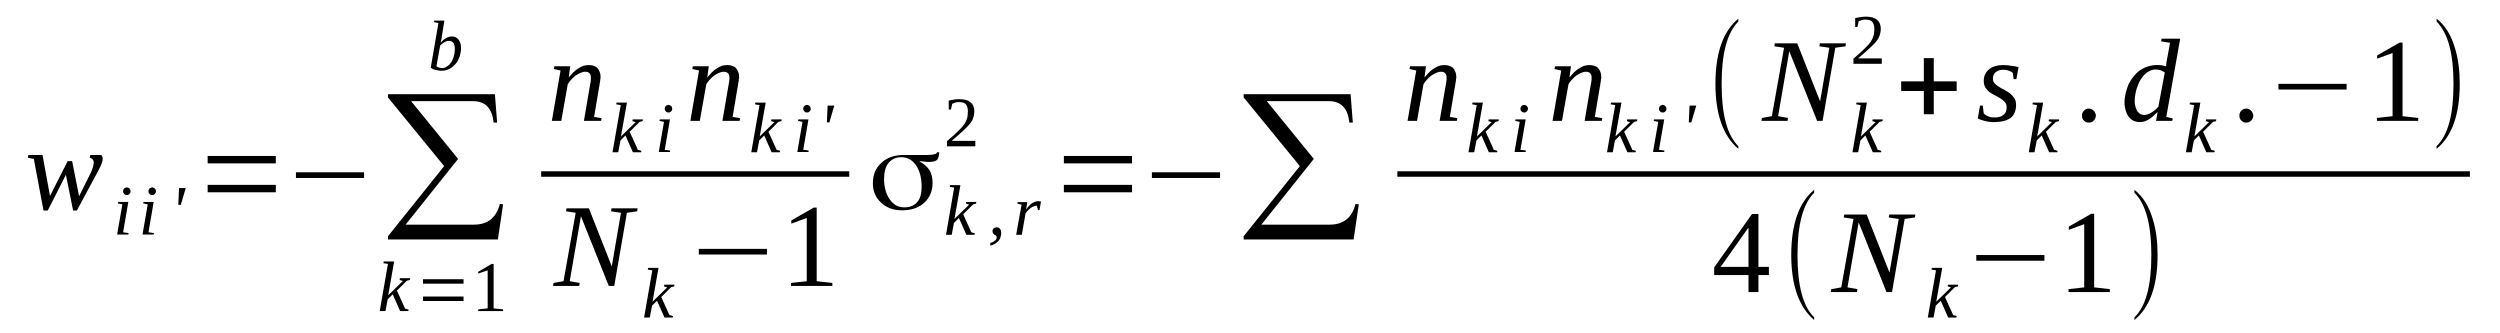 <?xml version='1.0' encoding='UTF-8'?>
<!-- This file was generated by dvisvgm 1.15.1 -->
<svg height='38pt' version='1.1' viewBox='0 -38 285 38' width='285pt' xmlns='http://www.w3.org/2000/svg' xmlns:xlink='http://www.w3.org/1999/xlink'>
<defs>
<clipPath id='clip1'>
<path clip-rule='evenodd' d='M0 -37.988H284.918V-0.028H0V-37.988'/>
</clipPath>
</defs>
<g id='page1'>
<g>
<path clip-path='url(#clip1)' d='M8.762 -13.996H8.336L7.512 -18.078L5.441 -13.996H4.961L3.855 -19.883L3.176 -20.023L3.23 -20.332H4.848L5.699 -15.656L7.711 -19.629H8.223L9.016 -15.629L10.293 -18.191C10.434 -18.473 10.52 -18.699 10.574 -18.895C10.633 -19.094 10.688 -19.289 10.688 -19.457C10.688 -19.629 10.633 -19.738 10.547 -19.852C10.434 -19.938 10.348 -19.992 10.234 -20.023L10.293 -20.332H11.539C11.566 -20.305 11.625 -20.246 11.652 -20.164C11.68 -20.078 11.707 -20.023 11.707 -19.91C11.707 -19.77 11.68 -19.598 11.594 -19.375C11.512 -19.121 11.367 -18.84 11.168 -18.473L8.762 -13.996Z' fill-rule='evenodd'/>
<path clip-path='url(#clip1)' d='M14.035 -11.516L14.656 -11.434L14.629 -11.266H13.352L13.949 -14.7L13.438 -14.813L13.465 -14.981H14.629L14.035 -11.516ZM14.883 -16.192C14.883 -16.137 14.883 -16.079 14.855 -16.024C14.828 -15.997 14.797 -15.938 14.77 -15.911C14.715 -15.856 14.684 -15.825 14.629 -15.797C14.57 -15.77 14.516 -15.77 14.457 -15.77C14.402 -15.77 14.344 -15.77 14.289 -15.797C14.23 -15.825 14.203 -15.856 14.148 -15.911C14.117 -15.938 14.09 -15.997 14.062 -16.024C14.035 -16.079 14.035 -16.137 14.035 -16.192C14.035 -16.25 14.035 -16.305 14.062 -16.36C14.09 -16.418 14.117 -16.473 14.148 -16.5C14.203 -16.532 14.23 -16.586 14.289 -16.586C14.344 -16.614 14.402 -16.641 14.457 -16.641C14.516 -16.641 14.57 -16.614 14.629 -16.586C14.684 -16.586 14.715 -16.532 14.77 -16.5C14.797 -16.473 14.828 -16.418 14.855 -16.36C14.883 -16.305 14.883 -16.25 14.883 -16.192Z' fill-rule='evenodd'/>
<path clip-path='url(#clip1)' d='M16.926 -11.516L17.547 -11.434L17.52 -11.266H16.246L16.84 -14.7L16.328 -14.813L16.359 -14.981H17.52L16.926 -11.516ZM17.777 -16.192C17.777 -16.137 17.777 -16.079 17.746 -16.024C17.719 -15.997 17.691 -15.938 17.66 -15.911C17.605 -15.856 17.578 -15.825 17.52 -15.797C17.465 -15.77 17.406 -15.77 17.352 -15.77C17.293 -15.77 17.238 -15.77 17.18 -15.797C17.125 -15.825 17.094 -15.856 17.039 -15.911C17.012 -15.938 16.98 -15.997 16.953 -16.024C16.926 -16.079 16.926 -16.137 16.926 -16.192C16.926 -16.25 16.926 -16.305 16.953 -16.36C16.98 -16.418 17.012 -16.473 17.039 -16.5C17.094 -16.532 17.125 -16.586 17.18 -16.586C17.238 -16.614 17.293 -16.641 17.352 -16.641C17.406 -16.641 17.465 -16.614 17.52 -16.586C17.578 -16.586 17.605 -16.532 17.66 -16.5C17.691 -16.473 17.719 -16.418 17.746 -16.36C17.777 -16.305 17.777 -16.25 17.777 -16.192Z' fill-rule='evenodd'/>
<path clip-path='url(#clip1)' d='M20.41 -16.559H21.176L20.609 -14.645H20.328L20.41 -16.559Z' fill-rule='evenodd'/>
<path clip-path='url(#clip1)' d='M23.672 -16.079V-16.926H31.441V-16.079H23.672ZM23.672 -19.375V-20.219H31.441V-19.375H23.672Z' fill-rule='evenodd'/>
<path clip-path='url(#clip1)' d='M33.738 -17.711V-18.36H41.504V-17.711H33.738Z' fill-rule='evenodd'/>
<path clip-path='url(#clip1)' d='M56.758 -10.7H44.227V-11.067L50.633 -19.063L44.227 -26.895V-27.258H56.418L56.672 -24.02H56.273C56.105 -25.653 55.34 -26.469 53.922 -26.469H46.863L52.223 -19.883L46.238 -12.391H54.035C55.594 -12.391 56.586 -13.18 56.984 -14.754L57.352 -14.7L56.758 -10.7Z' fill-rule='evenodd'/>
<path clip-path='url(#clip1)' d='M44.227 -7.915L43.715 -7.997L43.742 -8.196H44.934L44.254 -4.336L45.926 -5.969L45.559 -6.082L45.586 -6.282H46.75L46.723 -6.082L46.379 -6L45.246 -4.872L46.184 -2.817L46.578 -2.704L46.551 -2.536H45.613L44.766 -4.45L44.199 -3.887L43.941 -2.536H43.289L44.227 -7.915Z' fill-rule='evenodd'/>
<path clip-path='url(#clip1)' d='M48.223 -3.688V-4.196H52.844V-3.688H48.223ZM48.223 -5.661V-6.168H52.844V-5.661H48.223Z' fill-rule='evenodd'/>
<path clip-path='url(#clip1)' d='M56.273 -2.844L57.352 -2.731V-2.536H54.516V-2.731L55.594 -2.844V-7.18L54.516 -6.817V-7.012L56.047 -7.915H56.273V-2.844Z' fill-rule='evenodd'/>
<path clip-path='url(#clip1)' d='M49.98 -35.368L49.473 -35.481L49.5 -35.653H50.66L50.379 -33.907C50.379 -33.848 50.348 -33.794 50.348 -33.735C50.348 -33.653 50.32 -33.594 50.32 -33.512C50.293 -33.454 50.293 -33.372 50.266 -33.313C50.266 -33.258 50.234 -33.2 50.234 -33.145C50.32 -33.231 50.434 -33.34 50.52 -33.426C50.633 -33.512 50.746 -33.594 50.859 -33.653C50.945 -33.708 51.059 -33.766 51.172 -33.794C51.285 -33.821 51.371 -33.848 51.484 -33.848C51.625 -33.848 51.766 -33.821 51.91 -33.766C52.051 -33.708 52.164 -33.622 52.25 -33.512C52.336 -33.399 52.418 -33.258 52.477 -33.09C52.531 -32.918 52.562 -32.751 52.562 -32.524C52.562 -32.301 52.531 -32.075 52.477 -31.848C52.449 -31.653 52.363 -31.426 52.277 -31.258C52.191 -31.059 52.078 -30.864 51.938 -30.723C51.797 -30.555 51.652 -30.415 51.484 -30.301C51.344 -30.188 51.145 -30.102 50.945 -30.02C50.773 -29.961 50.547 -29.934 50.348 -29.934C50.234 -29.934 50.152 -29.934 50.039 -29.961C49.926 -29.961 49.84 -29.993 49.727 -30.02C49.613 -30.047 49.5 -30.075 49.387 -30.102C49.301 -30.161 49.188 -30.215 49.102 -30.274L49.98 -35.368ZM49.754 -30.442C49.84 -30.383 49.926 -30.329 50.039 -30.301C50.152 -30.274 50.266 -30.243 50.406 -30.243C50.605 -30.243 50.805 -30.301 50.973 -30.442C51.172 -30.555 51.312 -30.723 51.457 -30.919C51.57 -31.118 51.684 -31.372 51.738 -31.625C51.824 -31.879 51.852 -32.161 51.852 -32.414C51.852 -32.723 51.797 -32.946 51.684 -33.118C51.539 -33.286 51.398 -33.34 51.199 -33.34C51.113 -33.34 51.031 -33.34 50.945 -33.313C50.859 -33.286 50.773 -33.258 50.691 -33.2C50.605 -33.145 50.52 -33.09 50.434 -33.032C50.348 -32.946 50.266 -32.891 50.18 -32.805L49.754 -30.442Z' fill-rule='evenodd'/>
<path clip-path='url(#clip1)' d='M67.359 -29.145C67.359 -29.344 67.332 -29.512 67.219 -29.625C67.106 -29.766 66.934 -29.821 66.707 -29.821C66.539 -29.821 66.34 -29.766 66.141 -29.68C65.969 -29.598 65.773 -29.485 65.602 -29.372C65.402 -29.231 65.262 -29.063 65.09 -28.891C64.949 -28.723 64.809 -28.555 64.723 -28.387L63.984 -24.219H62.91L63.902 -29.961L63.137 -30.133L63.191 -30.442H65.008L64.836 -29.172C65.008 -29.372 65.176 -29.567 65.348 -29.739C65.547 -29.934 65.715 -30.075 65.914 -30.188C66.113 -30.329 66.312 -30.415 66.508 -30.497C66.707 -30.555 66.906 -30.582 67.133 -30.582C67.332 -30.582 67.5 -30.555 67.672 -30.497C67.84 -30.442 67.984 -30.383 68.098 -30.243C68.211 -30.133 68.297 -29.993 68.352 -29.821C68.438 -29.653 68.465 -29.426 68.465 -29.204C68.465 -29.145 68.465 -29.063 68.438 -28.977C68.438 -28.891 68.41 -28.782 68.41 -28.696C68.379 -28.582 68.352 -28.469 68.352 -28.356C68.324 -28.247 68.324 -28.133 68.297 -28.047L67.727 -24.669L68.578 -24.528L68.523 -24.219H66.566L67.219 -28.047C67.246 -28.161 67.246 -28.247 67.273 -28.356C67.305 -28.469 67.305 -28.582 67.332 -28.669C67.332 -28.782 67.359 -28.864 67.359 -28.95C67.359 -29.032 67.359 -29.09 67.359 -29.145Z' fill-rule='evenodd'/>
<path clip-path='url(#clip1)' d='M70.762 -26.02L70.25 -26.106L70.281 -26.301H71.469L70.789 -22.446L72.461 -24.079L72.094 -24.188L72.121 -24.387H73.285L73.258 -24.188L72.918 -24.106L71.781 -22.981L72.719 -20.922L73.113 -20.809L73.086 -20.641H72.152L71.301 -22.555L70.734 -21.993L70.477 -20.641H69.824L70.762 -26.02Z' fill-rule='evenodd'/>
<path clip-path='url(#clip1)' d='M75.781 -20.922L76.402 -20.84L76.375 -20.669H75.098L75.695 -24.106L75.184 -24.219L75.211 -24.387H76.375L75.781 -20.922ZM76.629 -25.598C76.629 -25.544 76.629 -25.485 76.602 -25.43C76.574 -25.399 76.547 -25.344 76.516 -25.317C76.461 -25.258 76.43 -25.231 76.375 -25.204C76.316 -25.176 76.262 -25.176 76.203 -25.176C76.148 -25.176 76.09 -25.176 76.035 -25.204C75.977 -25.231 75.949 -25.258 75.894 -25.317C75.863 -25.344 75.836 -25.399 75.809 -25.43C75.781 -25.485 75.781 -25.544 75.781 -25.598S75.781 -25.711 75.809 -25.766C75.836 -25.825 75.863 -25.879 75.894 -25.907C75.949 -25.934 75.977 -25.993 76.035 -25.993C76.09 -26.02 76.148 -26.047 76.203 -26.047C76.262 -26.047 76.316 -26.02 76.375 -25.993C76.43 -25.993 76.461 -25.934 76.516 -25.907C76.547 -25.879 76.574 -25.825 76.602 -25.766C76.629 -25.711 76.629 -25.653 76.629 -25.598Z' fill-rule='evenodd'/>
<path clip-path='url(#clip1)' d='M83.152 -29.145C83.152 -29.344 83.121 -29.512 83.008 -29.625C82.894 -29.766 82.727 -29.821 82.5 -29.821C82.328 -29.821 82.129 -29.766 81.93 -29.68C81.762 -29.598 81.562 -29.485 81.395 -29.372C81.195 -29.231 81.051 -29.063 80.883 -28.891C80.742 -28.723 80.598 -28.555 80.516 -28.387L79.777 -24.219H78.699L79.691 -29.961L78.926 -30.133L78.984 -30.442H80.797L80.629 -29.172C80.797 -29.372 80.969 -29.567 81.137 -29.739C81.336 -29.934 81.508 -30.075 81.703 -30.188C81.902 -30.329 82.102 -30.415 82.301 -30.497C82.5 -30.555 82.695 -30.582 82.922 -30.582C83.121 -30.582 83.293 -30.555 83.461 -30.497C83.633 -30.442 83.773 -30.383 83.887 -30.243C84 -30.133 84.086 -29.993 84.144 -29.821C84.227 -29.653 84.258 -29.426 84.258 -29.204C84.258 -29.145 84.258 -29.063 84.227 -28.977C84.227 -28.891 84.199 -28.782 84.199 -28.696C84.172 -28.582 84.144 -28.469 84.144 -28.356C84.113 -28.247 84.113 -28.133 84.086 -28.047L83.519 -24.669L84.371 -24.528L84.312 -24.219H82.356L83.008 -28.047C83.039 -28.161 83.039 -28.247 83.066 -28.356C83.094 -28.469 83.094 -28.582 83.121 -28.669C83.121 -28.782 83.152 -28.864 83.152 -28.95C83.152 -29.032 83.152 -29.09 83.152 -29.145Z' fill-rule='evenodd'/>
<path clip-path='url(#clip1)' d='M86.582 -26.02L86.07 -26.106L86.098 -26.301H87.289L86.609 -22.446L88.281 -24.079L87.914 -24.188L87.941 -24.387H89.106L89.074 -24.188L88.734 -24.106L87.602 -22.981L88.535 -20.922L88.934 -20.809L88.906 -20.641H87.969L87.121 -22.555L86.551 -21.993L86.297 -20.641H85.644L86.582 -26.02Z' fill-rule='evenodd'/>
<path clip-path='url(#clip1)' d='M91.57 -20.922L92.195 -20.84L92.164 -20.669H90.891L91.484 -24.106L90.977 -24.219L91.004 -24.387H92.164L91.57 -20.922ZM92.422 -25.598C92.422 -25.544 92.422 -25.485 92.394 -25.43C92.363 -25.399 92.336 -25.344 92.309 -25.317C92.25 -25.258 92.223 -25.231 92.164 -25.204C92.109 -25.176 92.051 -25.176 91.996 -25.176C91.938 -25.176 91.883 -25.176 91.824 -25.204C91.769 -25.231 91.742 -25.258 91.684 -25.317C91.656 -25.344 91.629 -25.399 91.598 -25.43C91.57 -25.485 91.57 -25.544 91.57 -25.598S91.57 -25.711 91.598 -25.766C91.629 -25.825 91.656 -25.879 91.684 -25.907C91.742 -25.934 91.769 -25.993 91.824 -25.993C91.883 -26.02 91.938 -26.047 91.996 -26.047C92.051 -26.047 92.109 -26.02 92.164 -25.993C92.223 -25.993 92.25 -25.934 92.309 -25.907C92.336 -25.879 92.363 -25.825 92.394 -25.766C92.422 -25.711 92.422 -25.653 92.422 -25.598Z' fill-rule='evenodd'/>
<path clip-path='url(#clip1)' d='M94.348 -25.965H95.113L94.547 -24.047H94.266L94.348 -25.965Z' fill-rule='evenodd'/>
<path clip-path='url(#clip1)' d='M61.691 -18.473H96.816V-17.851H61.691V-18.473Z' fill-rule='evenodd'/>
<path clip-path='url(#clip1)' d='M70.789 -13.743L69.656 -13.911L69.711 -14.251H72.688L72.633 -13.911L71.469 -13.743L70.023 -5.407H69.402L66.227 -13.348L64.949 -5.942L66.082 -5.747L66.027 -5.407H63.051L63.105 -5.747L64.242 -5.942L65.629 -13.743L64.523 -13.911L64.582 -14.251H67.133L69.742 -7.633L70.789 -13.743Z' fill-rule='evenodd'/>
<path clip-path='url(#clip1)' d='M74.363 -7.18L73.852 -7.266L73.879 -7.461H75.07L74.391 -3.606L76.062 -5.239L75.695 -5.352L75.723 -5.547H76.887L76.856 -5.352L76.516 -5.266L75.383 -4.141L76.316 -2.083L76.715 -1.973L76.688 -1.801H75.75L74.902 -3.719L74.332 -3.153L74.078 -1.801H73.426L74.363 -7.18Z' fill-rule='evenodd'/>
<path clip-path='url(#clip1)' d='M79.664 -8.985V-9.629H87.43V-8.985H79.664Z' fill-rule='evenodd'/>
<path clip-path='url(#clip1)' d='M93.102 -5.942L94.887 -5.747V-5.407H90.18V-5.747L91.969 -5.942V-13.153L90.211 -12.504V-12.868L92.762 -14.332H93.102V-5.942Z' fill-rule='evenodd'/>
<path clip-path='url(#clip1)' d='M103.082 -14.364C103.734 -14.364 104.242 -14.559 104.555 -14.954C104.895 -15.321 105.066 -15.911 105.066 -16.7C105.066 -17.743 104.84 -18.559 104.414 -19.176C103.988 -19.77 103.449 -20.079 102.742 -20.079C102.117 -20.079 101.664 -19.852 101.293 -19.43C100.953 -19.008 100.785 -18.387 100.785 -17.602C100.785 -16.641 101.012 -15.856 101.438 -15.262C101.863 -14.645 102.398 -14.364 103.082 -14.364ZM104.867 -19.571C105.348 -19.317 105.719 -18.981 105.973 -18.586C106.199 -18.192 106.313 -17.711 106.313 -17.149C106.313 -16.219 106 -15.489 105.379 -14.899C104.727 -14.305 103.875 -14.024 102.855 -14.024C101.863 -14.024 101.066 -14.305 100.445 -14.899C99.82 -15.461 99.508 -16.192 99.508 -17.094C99.508 -18.079 99.82 -18.84 100.473 -19.43C101.125 -20.051 101.977 -20.332 103.051 -20.332C103.277 -20.332 103.676 -20.332 104.27 -20.332C104.867 -20.332 105.348 -20.332 105.719 -20.332C106.086 -20.332 106.34 -20.36 106.512 -20.415C106.711 -20.446 106.793 -20.528 106.824 -20.641H107.078C107.051 -20.219 106.965 -19.938 106.824 -19.77C106.652 -19.629 106.371 -19.543 105.973 -19.543C105.859 -19.543 105.746 -19.543 105.633 -19.543C105.492 -19.571 105.234 -19.598 104.867 -19.629C104.867 -19.629 104.84 -19.629 104.84 -19.598C104.84 -19.598 104.84 -19.571 104.867 -19.571Z' fill-rule='evenodd'/>
<path clip-path='url(#clip1)' d='M108.777 -16.614L108.27 -16.7L108.297 -16.895H109.488L108.809 -13.04L110.48 -14.672L110.113 -14.786L110.141 -14.981H111.301L111.273 -14.786L110.934 -14.7L109.801 -13.575L110.734 -11.516L111.133 -11.407L111.105 -11.235H110.168L109.316 -13.153L108.75 -12.586L108.496 -11.235H107.844L108.777 -16.614Z' fill-rule='evenodd'/>
<path clip-path='url(#clip1)' d='M114.137 -11.407C114.137 -11.266 114.109 -11.094 114.051 -10.954C114.023 -10.813 113.937 -10.7 113.855 -10.559C113.738 -10.45 113.625 -10.336 113.457 -10.223C113.316 -10.137 113.117 -10.055 112.891 -9.997V-10.305C113.145 -10.364 113.316 -10.477 113.457 -10.59C113.57 -10.7 113.625 -10.813 113.625 -10.954C113.625 -11.04 113.598 -11.094 113.543 -11.126C113.512 -11.18 113.457 -11.207 113.371 -11.235C113.316 -11.293 113.258 -11.321 113.23 -11.376C113.172 -11.434 113.145 -11.516 113.145 -11.629C113.145 -11.77 113.172 -11.883 113.285 -11.969C113.371 -12.051 113.484 -12.082 113.625 -12.082C113.684 -12.082 113.77 -12.082 113.824 -12.051C113.883 -12.024 113.937 -11.969 113.996 -11.911C114.023 -11.856 114.082 -11.801 114.109 -11.715C114.109 -11.629 114.137 -11.516 114.137 -11.407Z' fill-rule='evenodd'/>
<path clip-path='url(#clip1)' d='M118.359 -15.067C118.418 -15.067 118.477 -15.067 118.531 -15.04C118.59 -15.04 118.645 -15.04 118.672 -15.04L118.504 -14.051H118.332L118.191 -14.559C118.078 -14.559 117.965 -14.532 117.852 -14.473C117.711 -14.446 117.625 -14.364 117.512 -14.305C117.398 -14.223 117.285 -14.11 117.199 -14.024C117.086 -13.911 117 -13.797 116.914 -13.688L116.488 -11.235H115.84L116.461 -14.672L115.98 -14.786L116.008 -14.954H117.113L116.973 -14.11C117.086 -14.278 117.199 -14.418 117.313 -14.532C117.426 -14.645 117.539 -14.754 117.652 -14.84C117.793 -14.899 117.906 -14.954 118.02 -15.008C118.133 -15.04 118.246 -15.067 118.359 -15.067Z' fill-rule='evenodd'/>
<path clip-path='url(#clip1)' d='M111.188 -21.317H107.957V-21.911C108.242 -22.161 108.469 -22.36 108.695 -22.555C108.922 -22.754 109.121 -22.95 109.289 -23.122C109.461 -23.29 109.629 -23.457 109.742 -23.598C109.883 -23.766 109.996 -23.938 110.082 -24.106C110.168 -24.274 110.227 -24.442 110.281 -24.641C110.309 -24.836 110.34 -25.063 110.34 -25.317C110.34 -25.653 110.254 -25.907 110.113 -26.106C109.969 -26.274 109.715 -26.36 109.348 -26.36C109.289 -26.36 109.203 -26.36 109.121 -26.36C109.035 -26.329 108.977 -26.329 108.891 -26.301C108.836 -26.274 108.777 -26.247 108.695 -26.219C108.637 -26.219 108.582 -26.188 108.551 -26.161L108.41 -25.512H108.156V-26.528C108.355 -26.582 108.551 -26.61 108.723 -26.641C108.922 -26.669 109.121 -26.696 109.348 -26.696C109.941 -26.696 110.367 -26.582 110.648 -26.329C110.934 -26.106 111.074 -25.739 111.074 -25.317C111.074 -25.09 111.047 -24.895 110.992 -24.696C110.934 -24.528 110.875 -24.332 110.762 -24.161C110.648 -23.993 110.535 -23.825 110.367 -23.657C110.227 -23.512 110.055 -23.344 109.855 -23.149C109.656 -22.981 109.461 -22.782 109.234 -22.586C108.977 -22.387 108.75 -22.161 108.496 -21.938H111.188V-21.317Z' fill-rule='evenodd'/>
<path clip-path='url(#clip1)' d='M121.281 -16.079V-16.926H129.051V-16.079H121.281ZM121.281 -19.375V-20.219H129.051V-19.375H121.281Z' fill-rule='evenodd'/>
<path clip-path='url(#clip1)' d='M131.316 -17.711V-18.36H139.086V-17.711H131.316Z' fill-rule='evenodd'/>
<path clip-path='url(#clip1)' d='M154.309 -10.7H141.777V-11.067L148.184 -19.063L141.777 -26.895V-27.258H153.969L154.223 -24.02H153.828C153.656 -25.653 152.891 -26.469 151.473 -26.469H144.414L149.773 -19.883L143.793 -12.391H151.586C153.148 -12.391 154.141 -13.18 154.535 -14.754L154.906 -14.7L154.309 -10.7Z' fill-rule='evenodd'/>
<path clip-path='url(#clip1)' d='M164.91 -29.145C164.91 -29.344 164.883 -29.512 164.77 -29.625C164.656 -29.766 164.488 -29.821 164.262 -29.821C164.09 -29.821 163.891 -29.766 163.691 -29.68C163.523 -29.598 163.324 -29.485 163.152 -29.372C162.957 -29.231 162.812 -29.063 162.645 -28.891C162.504 -28.723 162.359 -28.555 162.277 -28.387L161.539 -24.219H160.461L161.453 -29.961L160.687 -30.133L160.746 -30.442H162.559L162.391 -29.172C162.559 -29.372 162.73 -29.567 162.898 -29.739C163.098 -29.934 163.27 -30.075 163.465 -30.188C163.664 -30.329 163.863 -30.415 164.062 -30.497C164.262 -30.555 164.457 -30.582 164.684 -30.582C164.883 -30.582 165.055 -30.555 165.223 -30.497C165.395 -30.442 165.535 -30.383 165.648 -30.243C165.762 -30.133 165.848 -29.993 165.902 -29.821C165.988 -29.653 166.02 -29.426 166.02 -29.204C166.02 -29.145 166.02 -29.063 165.988 -28.977C165.988 -28.891 165.961 -28.782 165.961 -28.696C165.934 -28.582 165.902 -28.469 165.902 -28.356C165.875 -28.247 165.875 -28.133 165.848 -28.047L165.281 -24.669L166.133 -24.528L166.074 -24.219H164.117L164.77 -28.047C164.797 -28.161 164.797 -28.247 164.828 -28.356C164.855 -28.469 164.855 -28.582 164.883 -28.669C164.883 -28.782 164.91 -28.864 164.91 -28.95C164.91 -29.032 164.91 -29.09 164.91 -29.145Z' fill-rule='evenodd'/>
<path clip-path='url(#clip1)' d='M168.344 -26.02L167.832 -26.106L167.859 -26.301H169.051L168.371 -22.446L170.043 -24.079L169.676 -24.188L169.703 -24.387H170.867L170.836 -24.188L170.496 -24.106L169.363 -22.981L170.297 -20.922L170.695 -20.809L170.668 -20.641H169.73L168.883 -22.555L168.313 -21.993L168.059 -20.641H167.406L168.344 -26.02Z' fill-rule='evenodd'/>
<path clip-path='url(#clip1)' d='M173.332 -20.922L173.957 -20.84L173.926 -20.669H172.652L173.246 -24.106L172.738 -24.219L172.766 -24.387H173.926L173.332 -20.922ZM174.184 -25.598C174.184 -25.544 174.184 -25.485 174.152 -25.43C174.125 -25.399 174.098 -25.344 174.07 -25.317C174.012 -25.258 173.984 -25.231 173.926 -25.204C173.871 -25.176 173.813 -25.176 173.758 -25.176C173.699 -25.176 173.645 -25.176 173.586 -25.204C173.531 -25.231 173.504 -25.258 173.445 -25.317C173.418 -25.344 173.387 -25.399 173.359 -25.43C173.332 -25.485 173.332 -25.544 173.332 -25.598S173.332 -25.711 173.359 -25.766C173.387 -25.825 173.418 -25.879 173.445 -25.907C173.504 -25.934 173.531 -25.993 173.586 -25.993C173.645 -26.02 173.699 -26.047 173.758 -26.047C173.813 -26.047 173.871 -26.02 173.926 -25.993C173.984 -25.993 174.012 -25.934 174.07 -25.907C174.098 -25.879 174.125 -25.825 174.152 -25.766C174.184 -25.711 174.184 -25.653 174.184 -25.598Z' fill-rule='evenodd'/>
<path clip-path='url(#clip1)' d='M181.441 -29.145C181.441 -29.344 181.41 -29.512 181.297 -29.625C181.184 -29.766 181.016 -29.821 180.789 -29.821C180.617 -29.821 180.418 -29.766 180.223 -29.68C180.051 -29.598 179.852 -29.485 179.684 -29.372C179.484 -29.231 179.344 -29.063 179.172 -28.891C179.031 -28.723 178.887 -28.555 178.805 -28.387L178.066 -24.219H176.988L177.98 -29.961L177.215 -30.133L177.273 -30.442H179.086L178.918 -29.172C179.086 -29.372 179.258 -29.567 179.426 -29.739C179.625 -29.934 179.797 -30.075 179.996 -30.188C180.191 -30.329 180.391 -30.415 180.59 -30.497C180.789 -30.555 180.988 -30.582 181.215 -30.582C181.41 -30.582 181.582 -30.555 181.75 -30.497C181.922 -30.442 182.063 -30.383 182.176 -30.243C182.289 -30.133 182.375 -29.993 182.434 -29.821C182.516 -29.653 182.547 -29.426 182.547 -29.204C182.547 -29.145 182.547 -29.063 182.516 -28.977C182.516 -28.891 182.488 -28.782 182.488 -28.696C182.461 -28.582 182.434 -28.469 182.434 -28.356C182.402 -28.247 182.402 -28.133 182.375 -28.047L181.809 -24.669L182.66 -24.528L182.602 -24.219H180.645L181.297 -28.047C181.328 -28.161 181.328 -28.247 181.355 -28.356C181.383 -28.469 181.383 -28.582 181.41 -28.669C181.41 -28.782 181.441 -28.864 181.441 -28.95C181.441 -29.032 181.441 -29.09 181.441 -29.145Z' fill-rule='evenodd'/>
<path clip-path='url(#clip1)' d='M184.133 -26.02L183.621 -26.106L183.652 -26.301H184.844L184.16 -22.446L185.836 -24.079L185.465 -24.188L185.492 -24.387H186.656L186.629 -24.188L186.289 -24.106L185.152 -22.981L186.09 -20.922L186.484 -20.809L186.457 -20.641H185.523L184.672 -22.555L184.105 -21.993L183.852 -20.641H183.199L184.133 -26.02Z' fill-rule='evenodd'/>
<path clip-path='url(#clip1)' d='M189.121 -20.922L189.746 -20.84L189.719 -20.669H188.441L189.039 -24.106L188.527 -24.219L188.555 -24.387H189.719L189.121 -20.922ZM189.973 -25.598C189.973 -25.544 189.973 -25.485 189.945 -25.43C189.918 -25.399 189.887 -25.344 189.859 -25.317C189.805 -25.258 189.773 -25.231 189.719 -25.204C189.66 -25.176 189.605 -25.176 189.547 -25.176C189.492 -25.176 189.434 -25.176 189.379 -25.204C189.32 -25.231 189.293 -25.258 189.234 -25.317C189.207 -25.344 189.18 -25.399 189.152 -25.43C189.121 -25.485 189.121 -25.544 189.121 -25.598S189.121 -25.711 189.152 -25.766C189.18 -25.825 189.207 -25.879 189.234 -25.907C189.293 -25.934 189.32 -25.993 189.379 -25.993C189.434 -26.02 189.492 -26.047 189.547 -26.047C189.605 -26.047 189.66 -26.02 189.719 -25.993C189.773 -25.993 189.805 -25.934 189.859 -25.907C189.887 -25.879 189.918 -25.825 189.945 -25.766C189.973 -25.711 189.973 -25.653 189.973 -25.598Z' fill-rule='evenodd'/>
<path clip-path='url(#clip1)' d='M192.609 -25.965H193.375L192.809 -24.047H192.523L192.609 -25.965Z' fill-rule='evenodd'/>
<path clip-path='url(#clip1)' d='M198.168 -21.344V-21.036C196.437 -22.5 195.559 -24.977 195.559 -28.442C195.559 -31.961 196.437 -34.442 198.168 -35.876V-35.54C196.891 -34.27 196.266 -31.907 196.266 -28.442C196.266 -24.95 196.891 -22.586 198.168 -21.344Z' fill-rule='evenodd'/>
<path clip-path='url(#clip1)' d='M208.543 -32.555L207.41 -32.723L207.465 -33.059H210.441L210.387 -32.723L209.223 -32.555L207.777 -24.219H207.152L203.977 -32.161L202.703 -24.754L203.836 -24.555L203.781 -24.219H200.805L200.859 -24.555L201.992 -24.754L203.383 -32.555L202.277 -32.723L202.332 -33.059H204.887L207.492 -26.442L208.543 -32.555Z' fill-rule='evenodd'/>
<path clip-path='url(#clip1)' d='M212.113 -26.02L211.605 -26.106L211.633 -26.301H212.824L212.145 -22.446L213.816 -24.079L213.445 -24.188L213.477 -24.387H214.637L214.609 -24.188L214.27 -24.106L213.137 -22.981L214.07 -20.922L214.469 -20.809L214.438 -20.641H213.504L212.652 -22.555L212.086 -21.993L211.832 -20.641H211.18L212.113 -26.02Z' fill-rule='evenodd'/>
<path clip-path='url(#clip1)' d='M214.523 -30.723H211.293V-31.313C211.574 -31.567 211.805 -31.766 212.031 -31.961C212.258 -32.161 212.453 -32.356 212.625 -32.524C212.797 -32.696 212.965 -32.864 213.078 -33.004C213.219 -33.172 213.332 -33.34 213.418 -33.512C213.504 -33.68 213.559 -33.848 213.617 -34.047C213.645 -34.243 213.676 -34.469 213.676 -34.723C213.676 -35.059 213.59 -35.313 213.445 -35.508C213.305 -35.68 213.051 -35.762 212.684 -35.762C212.625 -35.762 212.539 -35.762 212.453 -35.762C212.371 -35.735 212.313 -35.735 212.227 -35.708C212.172 -35.68 212.113 -35.653 212.031 -35.622C211.973 -35.622 211.918 -35.594 211.887 -35.567L211.746 -34.919H211.492V-35.934C211.688 -35.989 211.887 -36.016 212.059 -36.043C212.258 -36.075 212.453 -36.102 212.684 -36.102C213.277 -36.102 213.703 -35.989 213.984 -35.735C214.27 -35.508 214.41 -35.145 214.41 -34.723C214.41 -34.497 214.383 -34.301 214.324 -34.102C214.27 -33.934 214.211 -33.735 214.098 -33.567C213.984 -33.399 213.871 -33.231 213.703 -33.059C213.559 -32.918 213.391 -32.751 213.191 -32.555C212.992 -32.383 212.797 -32.188 212.566 -31.989C212.313 -31.793 212.086 -31.567 211.832 -31.344H214.523V-30.723Z' fill-rule='evenodd'/>
<path clip-path='url(#clip1)' d='M219.316 -24.977V-27.625H216.734V-28.723H219.316V-31.372H220.449V-28.723H223.059V-27.625H220.449V-24.977H219.316Z' fill-rule='evenodd'/>
<path clip-path='url(#clip1)' d='M229.832 -26.02C229.832 -25.372 229.605 -24.868 229.211 -24.555C228.785 -24.247 228.133 -24.079 227.281 -24.079C226.914 -24.079 226.543 -24.133 226.234 -24.219C225.922 -24.301 225.664 -24.387 225.469 -24.5L225.723 -25.965H226.035L226.148 -25.063C226.262 -24.95 226.402 -24.836 226.629 -24.754C226.828 -24.641 227.055 -24.614 227.309 -24.614C227.508 -24.614 227.707 -24.614 227.879 -24.669C228.047 -24.696 228.219 -24.754 228.332 -24.868C228.473 -24.95 228.559 -25.063 228.645 -25.204C228.727 -25.372 228.758 -25.544 228.758 -25.766C228.758 -26.02 228.699 -26.188 228.559 -26.36C228.445 -26.5 228.273 -26.641 228.074 -26.754C227.879 -26.895 227.68 -27.004 227.453 -27.118C227.227 -27.231 227.027 -27.344 226.828 -27.485C226.629 -27.625 226.488 -27.794 226.348 -27.993C226.234 -28.188 226.148 -28.442 226.148 -28.75C226.148 -29.09 226.203 -29.372 226.348 -29.598C226.461 -29.821 226.629 -30.02 226.828 -30.161C227.027 -30.301 227.254 -30.415 227.508 -30.469C227.793 -30.555 228.074 -30.582 228.359 -30.582C228.672 -30.582 228.984 -30.555 229.266 -30.497C229.551 -30.469 229.832 -30.415 230.117 -30.356L229.863 -28.977H229.551L229.465 -29.68C229.352 -29.794 229.18 -29.879 229.012 -29.934C228.812 -30.02 228.613 -30.047 228.387 -30.047C228.02 -30.047 227.734 -29.961 227.539 -29.794C227.309 -29.625 227.195 -29.372 227.195 -29.032C227.195 -28.809 227.254 -28.641 227.395 -28.497C227.539 -28.356 227.68 -28.215 227.879 -28.106C228.074 -27.961 228.301 -27.852 228.531 -27.739C228.727 -27.625 228.953 -27.485 229.152 -27.344C229.352 -27.176 229.492 -27.004 229.637 -26.809C229.777 -26.582 229.832 -26.329 229.832 -26.02Z' fill-rule='evenodd'/>
<path clip-path='url(#clip1)' d='M232.215 -26.02L231.703 -26.106L231.734 -26.301H232.922L232.242 -22.446L233.914 -24.079L233.547 -24.188L233.574 -24.387H234.738L234.711 -24.188L234.371 -24.106L233.234 -22.981L234.172 -20.922L234.566 -20.809L234.539 -20.641H233.605L232.754 -22.555L232.188 -21.993L231.93 -20.641H231.281L232.215 -26.02Z' fill-rule='evenodd'/>
<path clip-path='url(#clip1)' d='M238.934 -24.809C238.934 -24.696 238.906 -24.614 238.848 -24.5C238.82 -24.415 238.766 -24.332 238.68 -24.247C238.621 -24.188 238.535 -24.133 238.453 -24.079C238.34 -24.047 238.227 -24.02 238.141 -24.02C238.027 -24.02 237.914 -24.047 237.801 -24.079C237.715 -24.133 237.629 -24.188 237.574 -24.247C237.488 -24.332 237.43 -24.415 237.402 -24.5C237.348 -24.614 237.348 -24.696 237.348 -24.809C237.348 -24.922 237.348 -25.036 237.402 -25.118C237.43 -25.231 237.488 -25.317 237.574 -25.372C237.629 -25.457 237.715 -25.512 237.801 -25.544C237.914 -25.598 238.027 -25.625 238.141 -25.625C238.227 -25.625 238.34 -25.598 238.453 -25.544C238.535 -25.512 238.621 -25.457 238.68 -25.372C238.766 -25.317 238.82 -25.231 238.848 -25.118C238.906 -25.036 238.934 -24.922 238.934 -24.809Z' fill-rule='evenodd'/>
<path clip-path='url(#clip1)' d='M246.93 -30.442C246.93 -30.469 246.93 -30.555 246.957 -30.669C246.957 -30.75 246.984 -30.864 246.984 -30.977C247.012 -31.059 247.043 -31.172 247.043 -31.286C247.07 -31.372 247.07 -31.454 247.098 -31.54L247.383 -33.118L246.363 -33.286L246.418 -33.594H248.543L246.957 -24.669L247.695 -24.5L247.637 -24.219H245.793L245.965 -25.231C245.598 -24.868 245.254 -24.555 244.914 -24.36C244.574 -24.161 244.262 -24.079 243.953 -24.079C243.695 -24.079 243.441 -24.133 243.242 -24.219C243.016 -24.332 242.848 -24.473 242.676 -24.669C242.535 -24.868 242.422 -25.09 242.336 -25.372S242.195 -25.965 242.195 -26.301C242.195 -26.696 242.25 -27.063 242.336 -27.43C242.422 -27.766 242.535 -28.106 242.676 -28.442C242.848 -28.75 243.016 -29.032 243.242 -29.286C243.441 -29.567 243.695 -29.794 243.953 -29.993C244.234 -30.161 244.52 -30.329 244.859 -30.415C245.172 -30.528 245.484 -30.582 245.852 -30.582C246.051 -30.582 246.25 -30.582 246.445 -30.555C246.617 -30.528 246.785 -30.469 246.93 -30.442ZM246.785 -29.739C246.617 -29.848 246.477 -29.934 246.305 -29.993C246.133 -30.047 245.937 -30.075 245.711 -30.075C245.484 -30.075 245.254 -30.02 245.059 -29.907C244.859 -29.821 244.66 -29.68 244.492 -29.512C244.32 -29.344 244.148 -29.118 244.008 -28.891C243.867 -28.669 243.754 -28.415 243.668 -28.133C243.555 -27.879 243.5 -27.598 243.441 -27.317C243.383 -27.036 243.355 -26.723 243.355 -26.442C243.355 -26.188 243.414 -25.934 243.469 -25.739C243.527 -25.544 243.613 -25.399 243.695 -25.258C243.809 -25.149 243.922 -25.036 244.035 -24.977C244.18 -24.922 244.293 -24.895 244.434 -24.895C244.687 -24.895 244.945 -24.977 245.227 -25.149C245.512 -25.317 245.793 -25.544 246.051 -25.825L246.785 -29.739Z' fill-rule='evenodd'/>
<path clip-path='url(#clip1)' d='M250.133 -26.02L249.621 -26.106L249.648 -26.301H250.84L250.16 -22.446L251.832 -24.079L251.465 -24.188L251.492 -24.387H252.656L252.625 -24.188L252.285 -24.106L251.152 -22.981L252.09 -20.922L252.484 -20.809L252.457 -20.641H251.52L250.672 -22.555L250.105 -21.993L249.848 -20.641H249.195L250.133 -26.02Z' fill-rule='evenodd'/>
<path clip-path='url(#clip1)' d='M256.879 -24.809C256.879 -24.696 256.852 -24.614 256.793 -24.5C256.766 -24.415 256.711 -24.332 256.625 -24.247C256.566 -24.188 256.484 -24.133 256.398 -24.079C256.285 -24.047 256.172 -24.02 256.086 -24.02C255.973 -24.02 255.859 -24.047 255.746 -24.079C255.66 -24.133 255.574 -24.188 255.52 -24.247C255.434 -24.332 255.375 -24.415 255.348 -24.5C255.293 -24.614 255.293 -24.696 255.293 -24.809C255.293 -24.922 255.293 -25.036 255.348 -25.118C255.375 -25.231 255.434 -25.317 255.52 -25.372C255.574 -25.457 255.66 -25.512 255.746 -25.544C255.859 -25.598 255.973 -25.625 256.086 -25.625C256.172 -25.625 256.285 -25.598 256.398 -25.544C256.484 -25.512 256.566 -25.457 256.625 -25.372C256.711 -25.317 256.766 -25.231 256.793 -25.118C256.852 -25.036 256.879 -24.922 256.879 -24.809Z' fill-rule='evenodd'/>
<path clip-path='url(#clip1)' d='M259.742 -27.794V-28.442H267.512V-27.794H259.742Z' fill-rule='evenodd'/>
<path clip-path='url(#clip1)' d='M273.891 -24.754L275.676 -24.555V-24.219H270.969V-24.555L272.754 -24.754V-31.961L270.996 -31.313V-31.68L273.551 -33.145H273.891V-24.754Z' fill-rule='evenodd'/>
<path clip-path='url(#clip1)' d='M277.773 -21.344C279.078 -22.586 279.699 -24.95 279.699 -28.442C279.699 -31.879 279.078 -34.243 277.773 -35.54V-35.876C278.738 -35.118 279.445 -33.989 279.871 -32.497C280.238 -31.313 280.41 -29.961 280.41 -28.442C280.41 -24.95 279.531 -22.473 277.773 -21.036V-21.344Z' fill-rule='evenodd'/>
<path clip-path='url(#clip1)' d='M159.297 -18.473H281.569V-17.851H159.297V-18.473Z' fill-rule='evenodd'/>
<path clip-path='url(#clip1)' d='M200.461 -6.645V-4.704H199.328V-6.645H195.418V-7.52L199.727 -13.602H200.461V-7.575H201.652V-6.645H200.461ZM199.328 -12.024H199.301L196.152 -7.575H199.328V-12.024Z' fill-rule='evenodd'/>
<path clip-path='url(#clip1)' d='M206.813 -1.833V-1.52C205.082 -2.985 204.203 -5.465 204.203 -8.926C204.203 -12.446 205.082 -14.926 206.813 -16.36V-16.024C205.539 -14.754 204.914 -12.391 204.914 -8.926C204.914 -5.434 205.539 -3.071 206.813 -1.833Z' fill-rule='evenodd'/>
<path clip-path='url(#clip1)' d='M216.453 -13.04L215.316 -13.207L215.375 -13.547H218.352L218.297 -13.207L217.133 -13.04L215.688 -4.704H215.063L211.887 -12.645L210.613 -5.239L211.746 -5.04L211.687 -4.704H208.711L208.77 -5.04L209.902 -5.239L211.293 -13.04L210.188 -13.207L210.242 -13.547H212.797L215.402 -6.926L216.453 -13.04Z' fill-rule='evenodd'/>
<path clip-path='url(#clip1)' d='M220.703 -7.18L220.195 -7.266L220.223 -7.461H221.414L220.734 -3.606L222.406 -5.239L222.039 -5.352L222.066 -5.547H223.227L223.199 -5.352L222.859 -5.266L221.727 -4.141L222.66 -2.083L223.059 -1.973L223.031 -1.801H222.094L221.242 -3.719L220.676 -3.153L220.422 -1.801H219.77L220.703 -7.18Z' fill-rule='evenodd'/>
<path clip-path='url(#clip1)' d='M225.297 -8.278V-8.926H233.066V-8.278H225.297Z' fill-rule='evenodd'/>
<path clip-path='url(#clip1)' d='M238.734 -5.239L240.52 -5.04V-4.704H235.816V-5.04L237.602 -5.239V-12.446L235.844 -11.801V-12.165L238.395 -13.629H238.734V-5.239Z' fill-rule='evenodd'/>
<path clip-path='url(#clip1)' d='M243.328 -1.833C244.633 -3.071 245.254 -5.434 245.254 -8.926C245.254 -12.364 244.633 -14.727 243.328 -16.024V-16.36C244.293 -15.602 245 -14.473 245.426 -12.981C245.793 -11.801 245.965 -10.45 245.965 -8.926C245.965 -5.434 245.086 -2.958 243.328 -1.52V-1.833Z' fill-rule='evenodd'/>
</g>
</g>
</svg>
